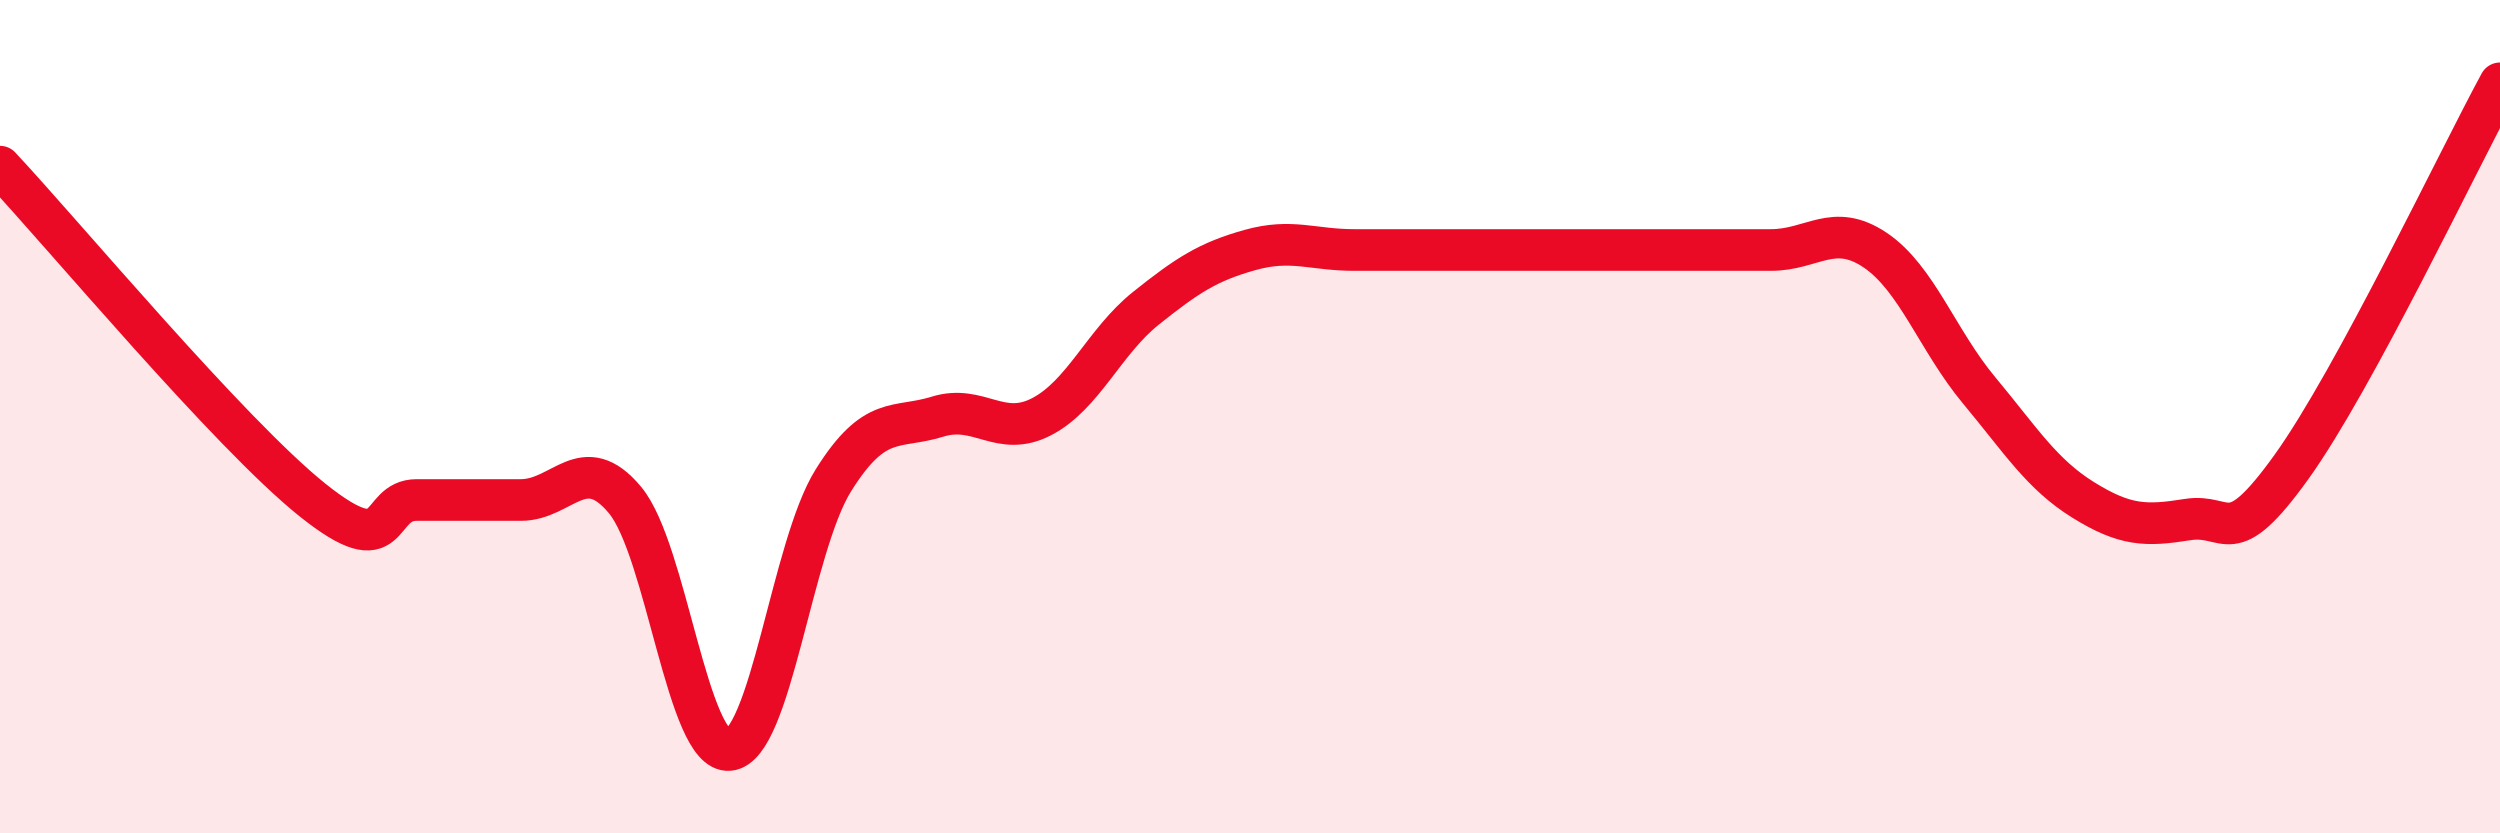 
    <svg width="60" height="20" viewBox="0 0 60 20" xmlns="http://www.w3.org/2000/svg">
      <path
        d="M 0,4 C 1.5,5.6 5.5,10.4 7.5,12 C 9.5,13.6 9,12 10,12 C 11,12 11.5,12 12.5,12 C 13.5,12 14,10.8 15,12 C 16,13.2 16.5,18.09 17.5,18 C 18.5,17.91 19,13.13 20,11.53 C 21,9.93 21.5,10.31 22.5,10 C 23.5,9.69 24,10.52 25,10 C 26,9.48 26.5,8.2 27.5,7.4 C 28.5,6.6 29,6.28 30,6 C 31,5.72 31.5,6 32.5,6 C 33.5,6 34,6 35,6 C 36,6 36.5,6 37.5,6 C 38.5,6 39,6 40,6 C 41,6 41.5,6 42.5,6 C 43.5,6 44,5.33 45,6 C 46,6.67 46.5,8.17 47.5,9.37 C 48.5,10.57 49,11.38 50,12 C 51,12.62 51.5,12.63 52.5,12.47 C 53.5,12.31 53.5,13.29 55,11.2 C 56.5,9.11 59,3.84 60,2L60 20L0 20Z"
        fill="#EB0A25"
        opacity="0.1"
        stroke-linecap="round"
        stroke-linejoin="round"
      />
      <path
        d="M 0,4 C 1.5,5.6 5.5,10.4 7.5,12 C 9.5,13.6 9,12 10,12 C 11,12 11.5,12 12.5,12 C 13.5,12 14,10.8 15,12 C 16,13.2 16.5,18.09 17.5,18 C 18.5,17.91 19,13.13 20,11.53 C 21,9.93 21.5,10.31 22.5,10 C 23.5,9.69 24,10.52 25,10 C 26,9.48 26.5,8.2 27.5,7.4 C 28.5,6.6 29,6.28 30,6 C 31,5.72 31.5,6 32.5,6 C 33.5,6 34,6 35,6 C 36,6 36.5,6 37.5,6 C 38.5,6 39,6 40,6 C 41,6 41.5,6 42.5,6 C 43.5,6 44,5.33 45,6 C 46,6.67 46.5,8.17 47.5,9.37 C 48.5,10.57 49,11.38 50,12 C 51,12.62 51.5,12.63 52.5,12.47 C 53.5,12.31 53.5,13.29 55,11.2 C 56.5,9.11 59,3.84 60,2"
        stroke="#EB0A25"
        stroke-width="1"
        fill="none"
        stroke-linecap="round"
        stroke-linejoin="round"
      />
    </svg>
  